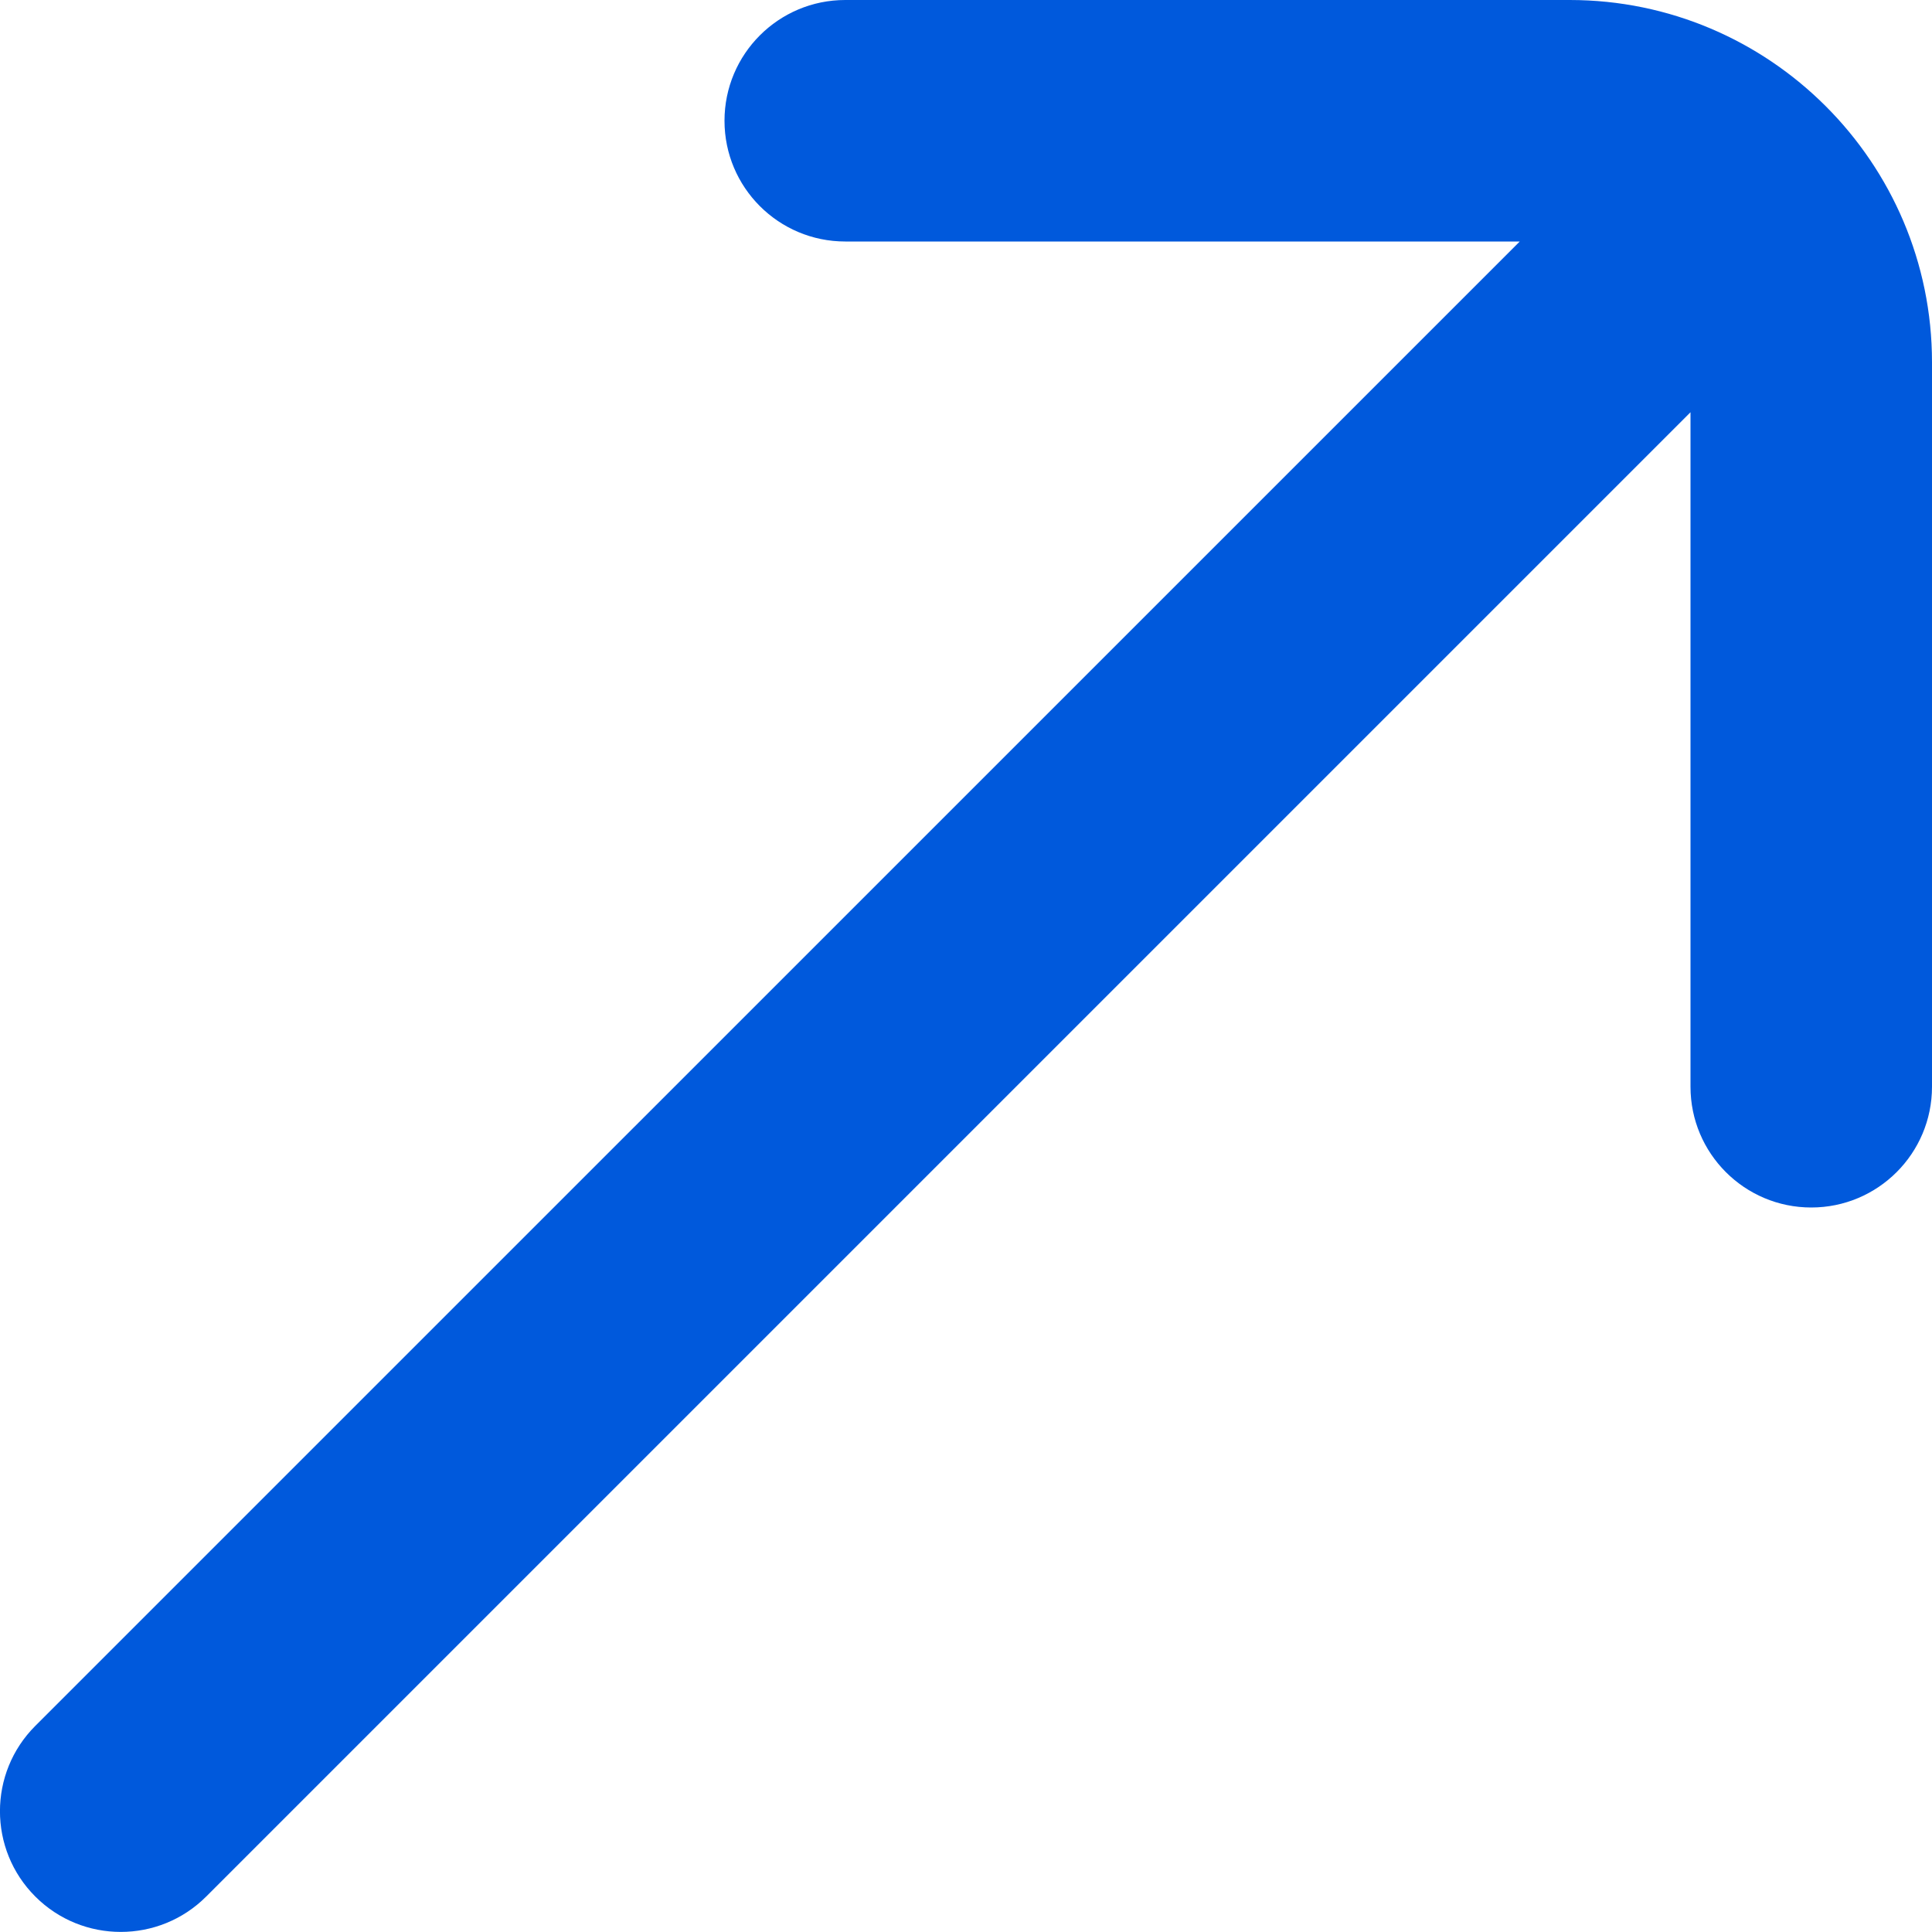 <svg width="24" height="24" viewBox="0 0 24 24" fill="none" xmlns="http://www.w3.org/2000/svg">
<g id="arrow-up-right 1" clip-path="url(#clip0_451_294)">
<path id="Vector" d="M19.5 0H10.5C9.672 0 9 0.671 9 1.5C9 2.329 9.672 3 10.5 3H18.879L0.439 21.439C-0.147 22.024 -0.147 22.975 0.439 23.56C0.732 23.853 1.116 23.999 1.5 23.999C1.884 23.999 2.268 23.853 2.561 23.56L21 5.121V13.5C21 14.329 21.672 15 22.5 15C23.328 15 24 14.329 24 13.5V4.5C24 2.019 21.981 0 19.5 0Z" fill="#0059DC"/>
</g>
<defs>
<clipPath id="clip0_451_294">
<rect width="24" height="24" fill="white"/>
</clipPath>
</defs>
</svg>
